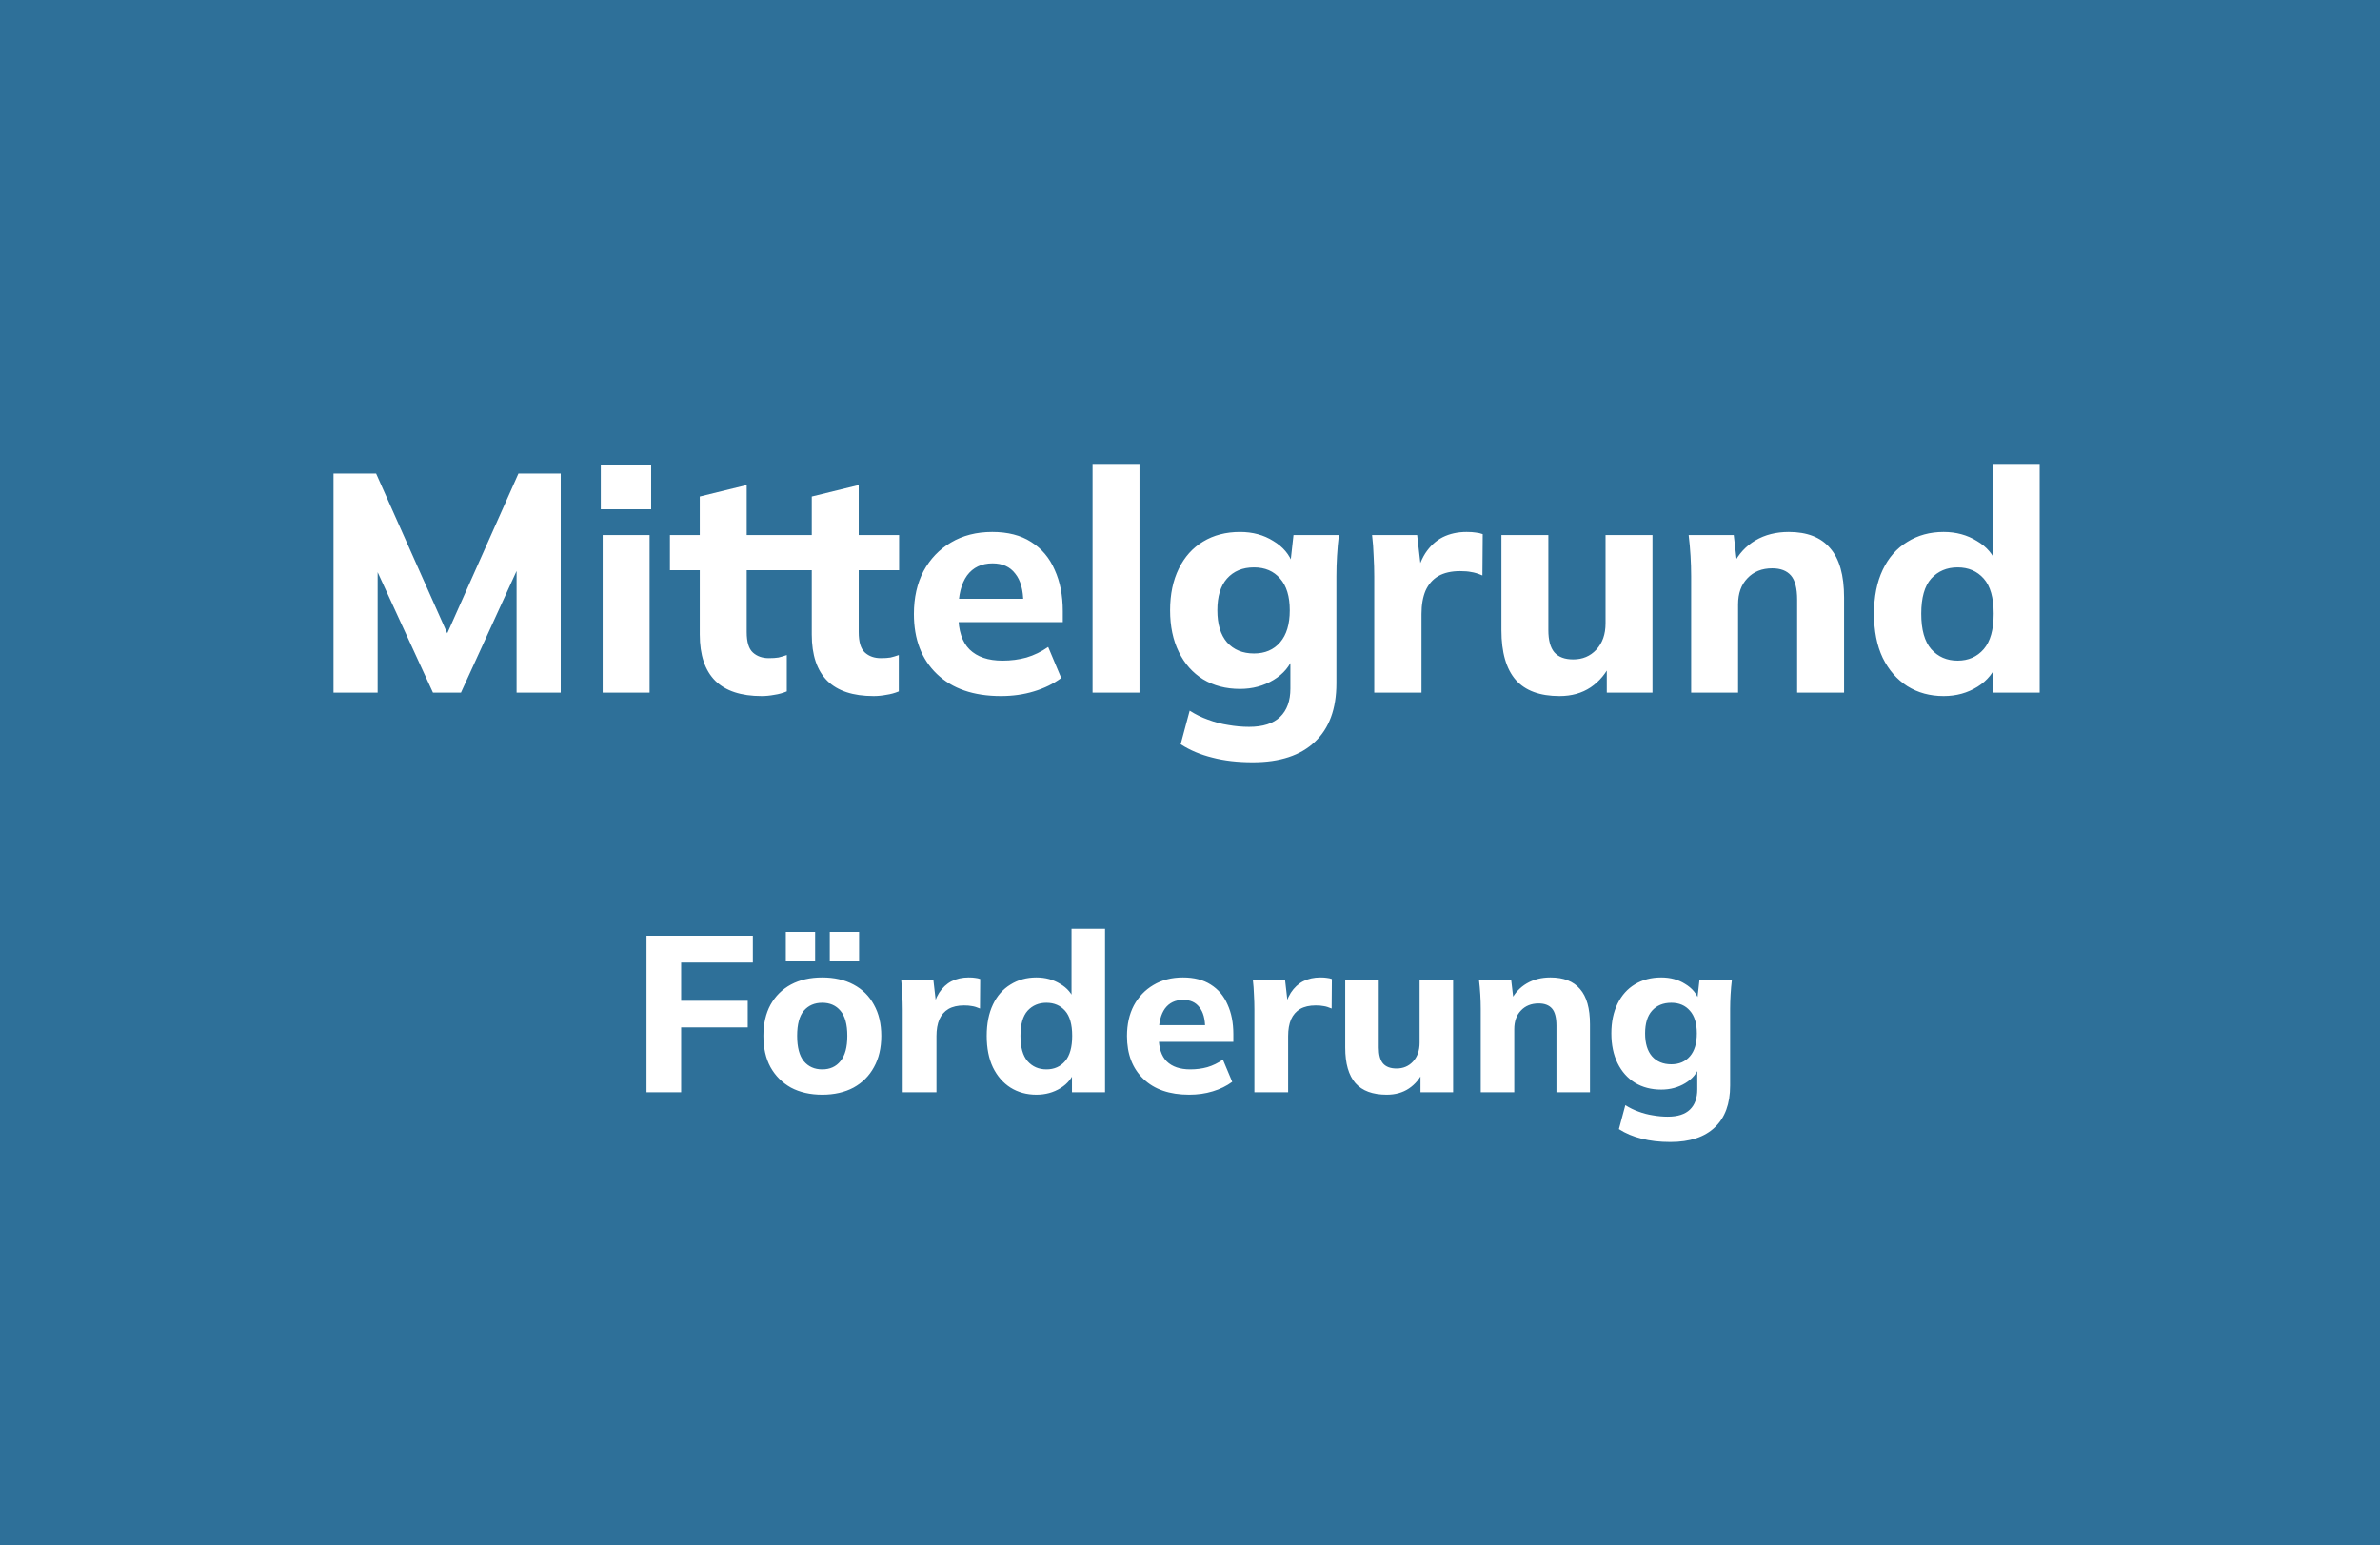 <svg width="268" height="174" viewBox="0 0 268 174" fill="none" xmlns="http://www.w3.org/2000/svg">
<rect width="268" height="174" fill="#2E7099"/>
<path d="M37.555 78V53.325H42.35L50.925 72.575H49.805L58.38 53.325H63.14V78H58.17V61.235H59.57L51.905 78H48.755L41.055 61.235H42.525V78H37.555ZM67.863 78V60.255H73.148V78H67.863ZM67.653 57.35V52.415H73.323V57.35H67.653ZM85.763 78.385C83.453 78.385 81.715 77.813 80.548 76.67C79.381 75.503 78.798 73.765 78.798 71.455V64.21H75.438V60.255H78.798V55.915L84.083 54.62V60.255H88.633V64.21H84.083V71.175C84.083 72.295 84.316 73.065 84.783 73.485C85.249 73.905 85.844 74.115 86.568 74.115C87.011 74.115 87.373 74.092 87.653 74.045C87.956 73.975 88.271 73.882 88.598 73.765V77.86C88.154 78.047 87.688 78.175 87.198 78.245C86.708 78.338 86.23 78.385 85.763 78.385ZM98.375 78.385C96.065 78.385 94.327 77.813 93.16 76.67C91.993 75.503 91.41 73.765 91.41 71.455V64.21H88.05V60.255H91.41V55.915L96.695 54.62V60.255H101.245V64.21H96.695V71.175C96.695 72.295 96.928 73.065 97.395 73.485C97.862 73.905 98.457 74.115 99.18 74.115C99.624 74.115 99.985 74.092 100.265 74.045C100.568 73.975 100.883 73.882 101.21 73.765V77.86C100.767 78.047 100.3 78.175 99.81 78.245C99.32 78.338 98.842 78.385 98.375 78.385ZM112.711 78.385C109.631 78.385 107.228 77.557 105.501 75.9C103.775 74.243 102.911 71.992 102.911 69.145C102.911 67.302 103.273 65.692 103.996 64.315C104.743 62.938 105.77 61.865 107.076 61.095C108.406 60.302 109.958 59.905 111.731 59.905C113.481 59.905 114.94 60.278 116.106 61.025C117.296 61.772 118.183 62.822 118.766 64.175C119.373 65.505 119.676 67.057 119.676 68.83V70.055H107.251V67.43H115.826L115.231 67.92C115.231 66.45 114.928 65.342 114.321 64.595C113.738 63.825 112.886 63.44 111.766 63.44C110.53 63.44 109.573 63.895 108.896 64.805C108.243 65.715 107.916 67.022 107.916 68.725V69.285C107.916 71.012 108.336 72.295 109.176 73.135C110.04 73.975 111.276 74.395 112.886 74.395C113.843 74.395 114.741 74.278 115.581 74.045C116.445 73.788 117.261 73.392 118.031 72.855L119.501 76.355C118.615 77.008 117.588 77.51 116.421 77.86C115.278 78.21 114.041 78.385 112.711 78.385ZM123.029 78V52.24H128.314V78H123.029ZM141.069 85.84C139.366 85.84 137.849 85.665 136.519 85.315C135.189 84.988 133.999 84.487 132.949 83.81L133.964 80.03C134.617 80.45 135.306 80.788 136.029 81.045C136.776 81.325 137.534 81.523 138.304 81.64C139.097 81.78 139.879 81.85 140.649 81.85C142.212 81.85 143.379 81.477 144.149 80.73C144.919 79.983 145.304 78.922 145.304 77.545V73.87H145.654C145.281 74.99 144.534 75.888 143.414 76.565C142.294 77.242 141.034 77.58 139.634 77.58C138.047 77.58 136.659 77.218 135.469 76.495C134.302 75.772 133.392 74.745 132.739 73.415C132.086 72.085 131.759 70.522 131.759 68.725C131.759 66.928 132.086 65.365 132.739 64.035C133.392 62.705 134.302 61.69 135.469 60.99C136.659 60.267 138.047 59.905 139.634 59.905C141.057 59.905 142.306 60.243 143.379 60.92C144.476 61.573 145.211 62.448 145.584 63.545L145.304 63.405L145.654 60.255H150.764C150.671 61.025 150.601 61.807 150.554 62.6C150.507 63.37 150.484 64.128 150.484 64.875V76.95C150.484 79.82 149.679 82.013 148.069 83.53C146.459 85.07 144.126 85.84 141.069 85.84ZM141.209 73.59C142.446 73.59 143.426 73.17 144.149 72.33C144.872 71.49 145.234 70.288 145.234 68.725C145.234 67.162 144.872 65.972 144.149 65.155C143.426 64.315 142.446 63.895 141.209 63.895C139.926 63.895 138.911 64.315 138.164 65.155C137.441 65.972 137.079 67.162 137.079 68.725C137.079 70.288 137.441 71.49 138.164 72.33C138.911 73.17 139.926 73.59 141.209 73.59ZM154.747 78V64.945C154.747 64.175 154.724 63.393 154.677 62.6C154.654 61.807 154.596 61.025 154.502 60.255H159.577L160.172 65.435H159.367C159.601 64.175 159.974 63.137 160.487 62.32C161.024 61.503 161.677 60.897 162.447 60.5C163.241 60.103 164.139 59.905 165.142 59.905C165.586 59.905 165.936 59.928 166.192 59.975C166.449 59.998 166.706 60.057 166.962 60.15L166.927 64.805C166.437 64.595 166.017 64.467 165.667 64.42C165.341 64.35 164.921 64.315 164.407 64.315C163.427 64.315 162.611 64.502 161.957 64.875C161.327 65.248 160.849 65.797 160.522 66.52C160.219 67.243 160.067 68.118 160.067 69.145V78H154.747ZM175.612 78.385C173.395 78.385 171.75 77.778 170.677 76.565C169.604 75.328 169.067 73.462 169.067 70.965V60.255H174.352V70.965C174.352 72.085 174.574 72.913 175.017 73.45C175.484 73.987 176.195 74.255 177.152 74.255C178.202 74.255 179.065 73.893 179.742 73.17C180.442 72.423 180.792 71.432 180.792 70.195V60.255H186.077V78H180.932V74.605H181.422C180.885 75.795 180.115 76.728 179.112 77.405C178.132 78.058 176.965 78.385 175.612 78.385ZM190.432 78V64.875C190.432 64.128 190.408 63.37 190.362 62.6C190.315 61.807 190.245 61.025 190.152 60.255H195.227L195.612 63.545H195.192C195.775 62.378 196.603 61.48 197.677 60.85C198.75 60.22 199.998 59.905 201.422 59.905C203.498 59.905 205.05 60.512 206.077 61.725C207.127 62.915 207.652 64.77 207.652 67.29V78H202.367V67.535C202.367 66.252 202.133 65.342 201.667 64.805C201.2 64.268 200.5 64 199.567 64C198.4 64 197.467 64.373 196.767 65.12C196.067 65.843 195.717 66.823 195.717 68.06V78H190.432ZM218.862 78.385C217.322 78.385 215.957 78.012 214.767 77.265C213.6 76.518 212.678 75.457 212.002 74.08C211.348 72.703 211.022 71.047 211.022 69.11C211.022 67.197 211.348 65.552 212.002 64.175C212.655 62.798 213.577 61.748 214.767 61.025C215.957 60.278 217.322 59.905 218.862 59.905C220.262 59.905 221.51 60.243 222.607 60.92C223.727 61.573 224.473 62.46 224.847 63.58H224.392V52.24H229.677V78H224.462V74.535H224.917C224.543 75.702 223.797 76.635 222.677 77.335C221.557 78.035 220.285 78.385 218.862 78.385ZM220.437 74.395C221.65 74.395 222.63 73.963 223.377 73.1C224.123 72.237 224.497 70.907 224.497 69.11C224.497 67.313 224.123 65.995 223.377 65.155C222.63 64.315 221.65 63.895 220.437 63.895C219.223 63.895 218.232 64.315 217.462 65.155C216.715 65.995 216.342 67.313 216.342 69.11C216.342 70.907 216.715 72.237 217.462 73.1C218.232 73.963 219.223 74.395 220.437 74.395Z" fill="white"/>
<path d="M72.8 123V105.375H84.775V108.4H76.7V112.7H84.2V115.7H76.7V123H72.8ZM92.588 123.275C91.238 123.275 90.063 123.008 89.063 122.475C88.08 121.925 87.313 121.158 86.763 120.175C86.23 119.192 85.963 118.017 85.963 116.65C85.963 115.3 86.23 114.133 86.763 113.15C87.313 112.167 88.08 111.408 89.063 110.875C90.063 110.342 91.238 110.075 92.588 110.075C93.938 110.075 95.113 110.342 96.113 110.875C97.113 111.408 97.88 112.167 98.413 113.15C98.963 114.133 99.238 115.3 99.238 116.65C99.238 118.017 98.963 119.192 98.413 120.175C97.88 121.158 97.113 121.925 96.113 122.475C95.113 123.008 93.938 123.275 92.588 123.275ZM92.588 120.425C93.455 120.425 94.138 120.117 94.638 119.5C95.155 118.883 95.413 117.933 95.413 116.65C95.413 115.367 95.155 114.425 94.638 113.825C94.138 113.225 93.455 112.925 92.588 112.925C91.721 112.925 91.03 113.225 90.513 113.825C90.013 114.425 89.763 115.367 89.763 116.65C89.763 117.933 90.013 118.883 90.513 119.5C91.03 120.117 91.721 120.425 92.588 120.425ZM93.438 108.25V104.95H96.738V108.25H93.438ZM88.488 108.25V104.95H91.788V108.25H88.488ZM101.651 123V113.675C101.651 113.125 101.634 112.567 101.601 112C101.584 111.433 101.543 110.875 101.476 110.325H105.101L105.526 114.025H104.951C105.118 113.125 105.384 112.383 105.751 111.8C106.134 111.217 106.601 110.783 107.151 110.5C107.718 110.217 108.359 110.075 109.076 110.075C109.393 110.075 109.643 110.092 109.826 110.125C110.009 110.142 110.193 110.183 110.376 110.25L110.351 113.575C110.001 113.425 109.701 113.333 109.451 113.3C109.218 113.25 108.918 113.225 108.551 113.225C107.851 113.225 107.268 113.358 106.801 113.625C106.351 113.892 106.009 114.283 105.776 114.8C105.559 115.317 105.451 115.942 105.451 116.675V123H101.651ZM116.71 123.275C115.61 123.275 114.635 123.008 113.785 122.475C112.951 121.942 112.293 121.183 111.81 120.2C111.343 119.217 111.11 118.033 111.11 116.65C111.11 115.283 111.343 114.108 111.81 113.125C112.276 112.142 112.935 111.392 113.785 110.875C114.635 110.342 115.61 110.075 116.71 110.075C117.71 110.075 118.601 110.317 119.385 110.8C120.185 111.267 120.718 111.9 120.985 112.7H120.66V104.6H124.435V123H120.71V120.525H121.035C120.768 121.358 120.235 122.025 119.435 122.525C118.635 123.025 117.726 123.275 116.71 123.275ZM117.835 120.425C118.701 120.425 119.401 120.117 119.935 119.5C120.468 118.883 120.735 117.933 120.735 116.65C120.735 115.367 120.468 114.425 119.935 113.825C119.401 113.225 118.701 112.925 117.835 112.925C116.968 112.925 116.26 113.225 115.71 113.825C115.176 114.425 114.91 115.367 114.91 116.65C114.91 117.933 115.176 118.883 115.71 119.5C116.26 120.117 116.968 120.425 117.835 120.425ZM133.905 123.275C131.705 123.275 129.989 122.683 128.755 121.5C127.522 120.317 126.905 118.708 126.905 116.675C126.905 115.358 127.164 114.208 127.68 113.225C128.214 112.242 128.947 111.475 129.88 110.925C130.83 110.358 131.939 110.075 133.205 110.075C134.455 110.075 135.497 110.342 136.33 110.875C137.18 111.408 137.814 112.158 138.23 113.125C138.664 114.075 138.88 115.183 138.88 116.45V117.325H130.005V115.45H136.13L135.705 115.8C135.705 114.75 135.489 113.958 135.055 113.425C134.639 112.875 134.03 112.6 133.23 112.6C132.347 112.6 131.664 112.925 131.18 113.575C130.714 114.225 130.48 115.158 130.48 116.375V116.775C130.48 118.008 130.78 118.925 131.38 119.525C131.997 120.125 132.88 120.425 134.03 120.425C134.714 120.425 135.355 120.342 135.955 120.175C136.572 119.992 137.155 119.708 137.705 119.325L138.755 121.825C138.122 122.292 137.389 122.65 136.555 122.9C135.739 123.15 134.855 123.275 133.905 123.275ZM141.251 123V113.675C141.251 113.125 141.234 112.567 141.201 112C141.184 111.433 141.142 110.875 141.076 110.325H144.701L145.126 114.025H144.551C144.717 113.125 144.984 112.383 145.351 111.8C145.734 111.217 146.201 110.783 146.751 110.5C147.317 110.217 147.959 110.075 148.676 110.075C148.992 110.075 149.242 110.092 149.426 110.125C149.609 110.142 149.792 110.183 149.976 110.25L149.951 113.575C149.601 113.425 149.301 113.333 149.051 113.3C148.817 113.25 148.517 113.225 148.151 113.225C147.451 113.225 146.867 113.358 146.401 113.625C145.951 113.892 145.609 114.283 145.376 114.8C145.159 115.317 145.051 115.942 145.051 116.675V123H141.251ZM156.154 123.275C154.571 123.275 153.396 122.842 152.629 121.975C151.862 121.092 151.479 119.758 151.479 117.975V110.325H155.254V117.975C155.254 118.775 155.412 119.367 155.729 119.75C156.062 120.133 156.571 120.325 157.254 120.325C158.004 120.325 158.621 120.067 159.104 119.55C159.604 119.017 159.854 118.308 159.854 117.425V110.325H163.629V123H159.954V120.575H160.304C159.921 121.425 159.371 122.092 158.654 122.575C157.954 123.042 157.121 123.275 156.154 123.275ZM166.739 123V113.625C166.739 113.092 166.723 112.55 166.689 112C166.656 111.433 166.606 110.875 166.539 110.325H170.164L170.439 112.675H170.139C170.556 111.842 171.148 111.2 171.914 110.75C172.681 110.3 173.573 110.075 174.589 110.075C176.073 110.075 177.181 110.508 177.914 111.375C178.664 112.225 179.039 113.55 179.039 115.35V123H175.264V115.525C175.264 114.608 175.098 113.958 174.764 113.575C174.431 113.192 173.931 113 173.264 113C172.431 113 171.764 113.267 171.264 113.8C170.764 114.317 170.514 115.017 170.514 115.9V123H166.739ZM188.096 128.6C186.88 128.6 185.796 128.475 184.846 128.225C183.896 127.992 183.046 127.633 182.296 127.15L183.021 124.45C183.488 124.75 183.98 124.992 184.496 125.175C185.03 125.375 185.571 125.517 186.121 125.6C186.688 125.7 187.246 125.75 187.796 125.75C188.913 125.75 189.746 125.483 190.296 124.95C190.846 124.417 191.121 123.658 191.121 122.675V120.05H191.371C191.105 120.85 190.571 121.492 189.771 121.975C188.971 122.458 188.071 122.7 187.071 122.7C185.938 122.7 184.946 122.442 184.096 121.925C183.263 121.408 182.613 120.675 182.146 119.725C181.68 118.775 181.446 117.658 181.446 116.375C181.446 115.092 181.68 113.975 182.146 113.025C182.613 112.075 183.263 111.35 184.096 110.85C184.946 110.333 185.938 110.075 187.071 110.075C188.088 110.075 188.98 110.317 189.746 110.8C190.53 111.267 191.055 111.892 191.321 112.675L191.121 112.575L191.371 110.325H195.021C194.955 110.875 194.905 111.433 194.871 112C194.838 112.55 194.821 113.092 194.821 113.625V122.25C194.821 124.3 194.246 125.867 193.096 126.95C191.946 128.05 190.28 128.6 188.096 128.6ZM188.196 119.85C189.08 119.85 189.78 119.55 190.296 118.95C190.813 118.35 191.071 117.492 191.071 116.375C191.071 115.258 190.813 114.408 190.296 113.825C189.78 113.225 189.08 112.925 188.196 112.925C187.28 112.925 186.555 113.225 186.021 113.825C185.505 114.408 185.246 115.258 185.246 116.375C185.246 117.492 185.505 118.35 186.021 118.95C186.555 119.55 187.28 119.85 188.196 119.85Z" fill="white"/>
</svg>
